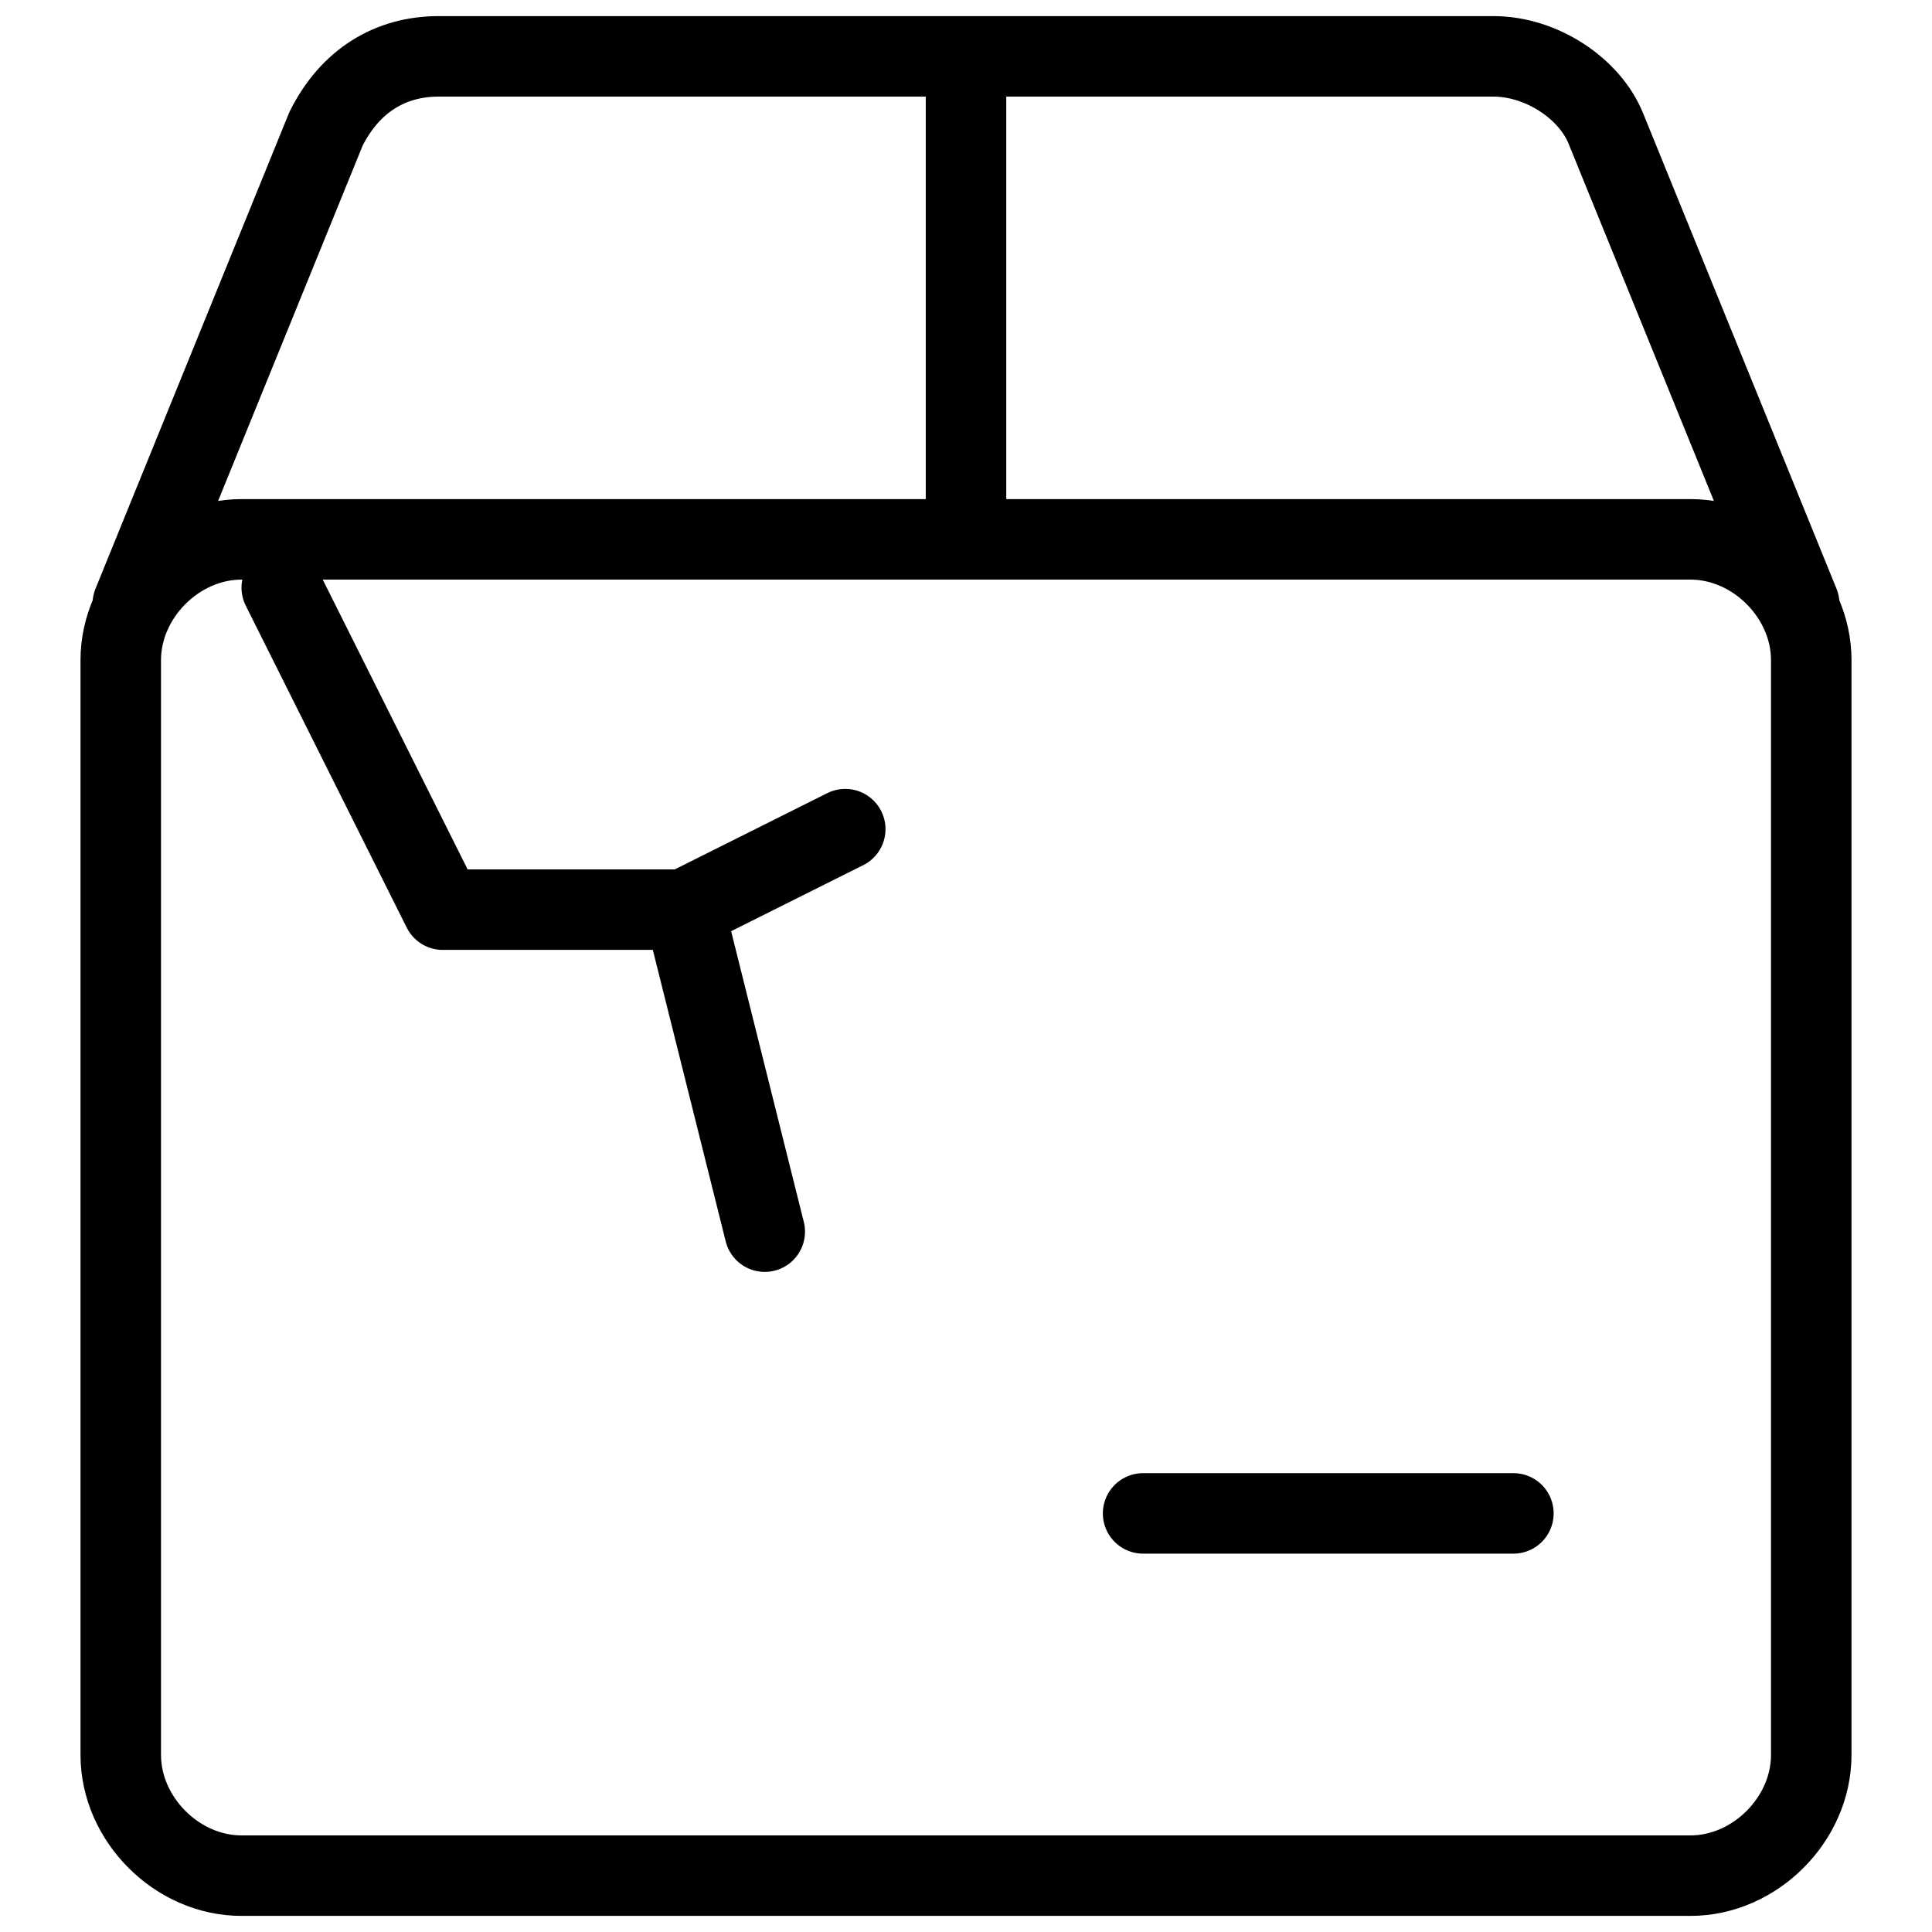 <svg xmlns="http://www.w3.org/2000/svg" fill="none" viewBox="0 0 24 24"><path stroke="#000000" stroke-linecap="round" stroke-linejoin="round" stroke-miterlimit="10" d="M14.2 18.8h4.6" stroke-width="1"></path><path stroke="#000000" stroke-linecap="round" stroke-linejoin="round" stroke-miterlimit="10" d="M3.5 7.3 5.5 11.3h3l1 4" stroke-width="1"></path><path stroke="#000000" stroke-linecap="round" stroke-linejoin="round" stroke-miterlimit="10" d="m8.5 11.3 2 -1" stroke-width="1"></path><path stroke="#000000" stroke-linecap="round" stroke-linejoin="round" stroke-miterlimit="10" d="M21 23.3H3c-0.8 0 -1.5 -0.7 -1.5 -1.5V8.2c0 -0.8 0.7 -1.5 1.5 -1.5h18c0.8 0 1.5 0.7 1.5 1.5V21.8c0 0.8 -0.7 1.5 -1.5 1.5Z" stroke-width="1"></path><path stroke="#000000" stroke-linecap="round" stroke-linejoin="round" stroke-miterlimit="10" d="m22.35 7.5 -2.4 -5.9c-0.2 -0.5 -0.8 -0.9 -1.4 -0.9H5.45c-0.6 0 -1.1 0.3 -1.4 0.9l-2.4 5.9" stroke-width="1"></path><path stroke="#000000" stroke-linecap="round" stroke-linejoin="round" stroke-miterlimit="10" d="M12 6.7V0.8" stroke-width="1"></path></svg>